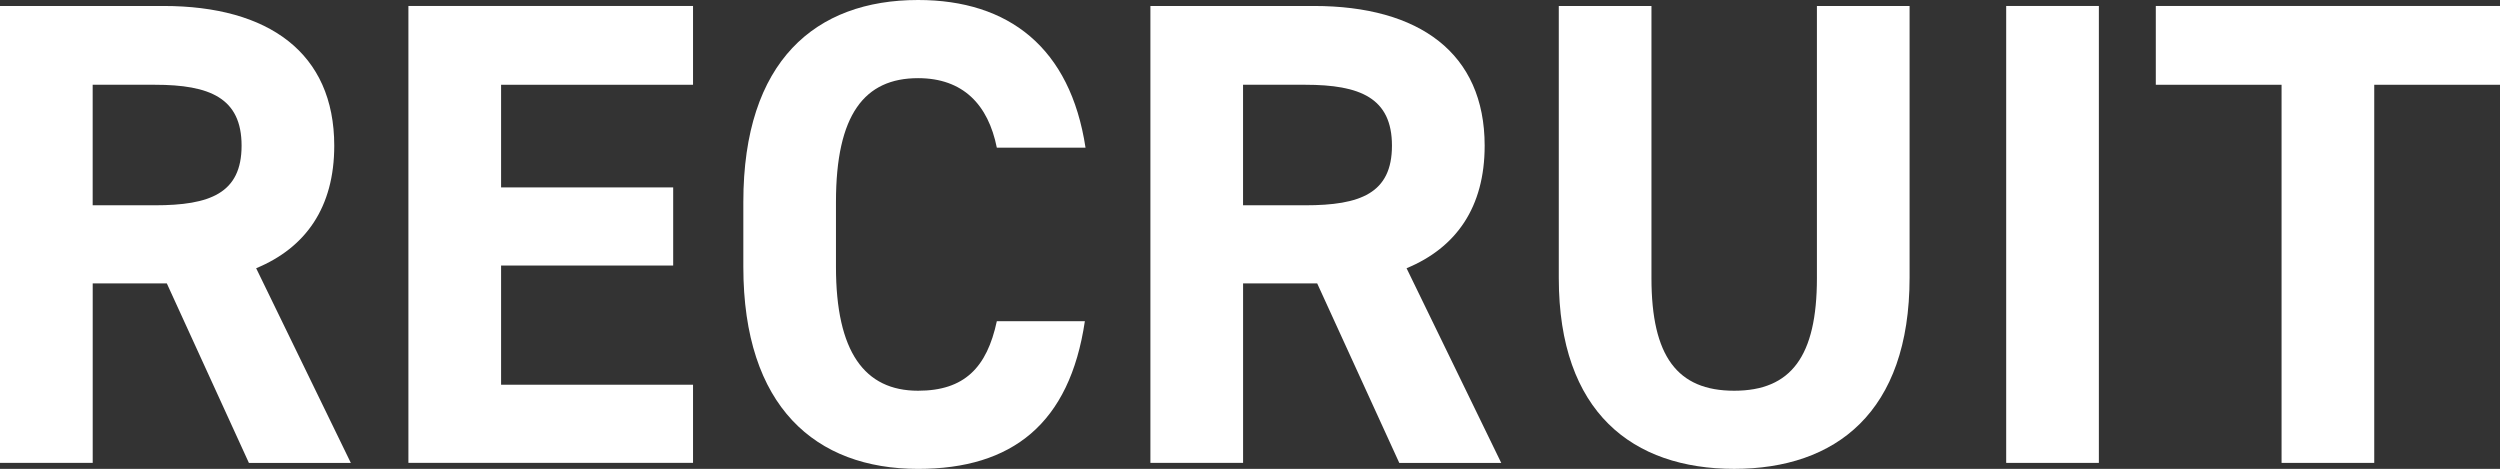 <?xml version="1.0" encoding="UTF-8"?><svg id="_レイヤー_2" xmlns="http://www.w3.org/2000/svg" viewBox="0 0 749.43 140.55"><rect x="0" y="0" width="749.43" height="140.55" fill="#333333" stroke="none"/><defs><style>.cls-1{fill:#fff;}</style></defs><g id="_レイヤー_1-2"><path class="cls-1" d="m74.61,138.76l-24.6-53.8h-22.22v53.8H0V1.79h49.01c31.55,0,51.19,14.09,51.19,41.89,0,18.46-8.53,30.57-23.41,36.73l28.38,58.36h-30.56Zm-28.18-77.22c16.47,0,25.99-3.57,25.99-17.87s-9.52-18.26-25.99-18.26h-18.65v36.13h18.65Z"/><path class="cls-1" d="m207.75,1.79v23.62h-57.54v30.77h51.59v23.42h-51.59v35.73h57.54v23.42h-85.32V1.79h85.32Z"/><path class="cls-1" d="m298.82,44.27c-2.58-12.9-10.12-20.84-23.61-20.84-16.07,0-24.61,10.92-24.61,37.12v19.46c0,25.41,8.53,37.12,24.61,37.12,13.89,0,20.64-6.95,23.61-20.84h26.39c-4.56,30.77-21.83,44.27-50,44.27-30.76,0-52.38-18.66-52.38-60.55v-19.46c0-42.28,21.63-60.55,52.38-60.55,27.18,0,45.64,14.29,50.2,44.27h-26.59Z"/><path class="cls-1" d="m419.46,138.76l-24.6-53.8h-22.22v53.8h-27.78V1.79h49.01c31.55,0,51.19,14.09,51.19,41.89,0,18.46-8.53,30.57-23.41,36.73l28.38,58.36h-30.56Zm-28.18-77.22c16.47,0,25.99-3.57,25.99-17.87s-9.52-18.26-25.99-18.26h-18.65v36.13h18.65Z"/><path class="cls-1" d="m572.44,1.79v81.39c0,40.5-22.22,57.37-52.58,57.37s-52.58-16.87-52.58-57.17V1.79h27.78v81.59c0,23.42,7.74,33.75,24.8,33.75s24.8-10.32,24.8-33.75V1.79h27.78Z"/><path class="cls-1" d="m629.18,138.76h-27.78V1.79h27.78v136.98Z"/><path class="cls-1" d="m749.43,1.79v23.62h-37.7v113.35h-27.78V25.41h-37.7V1.79h103.18Z"/></g></svg>